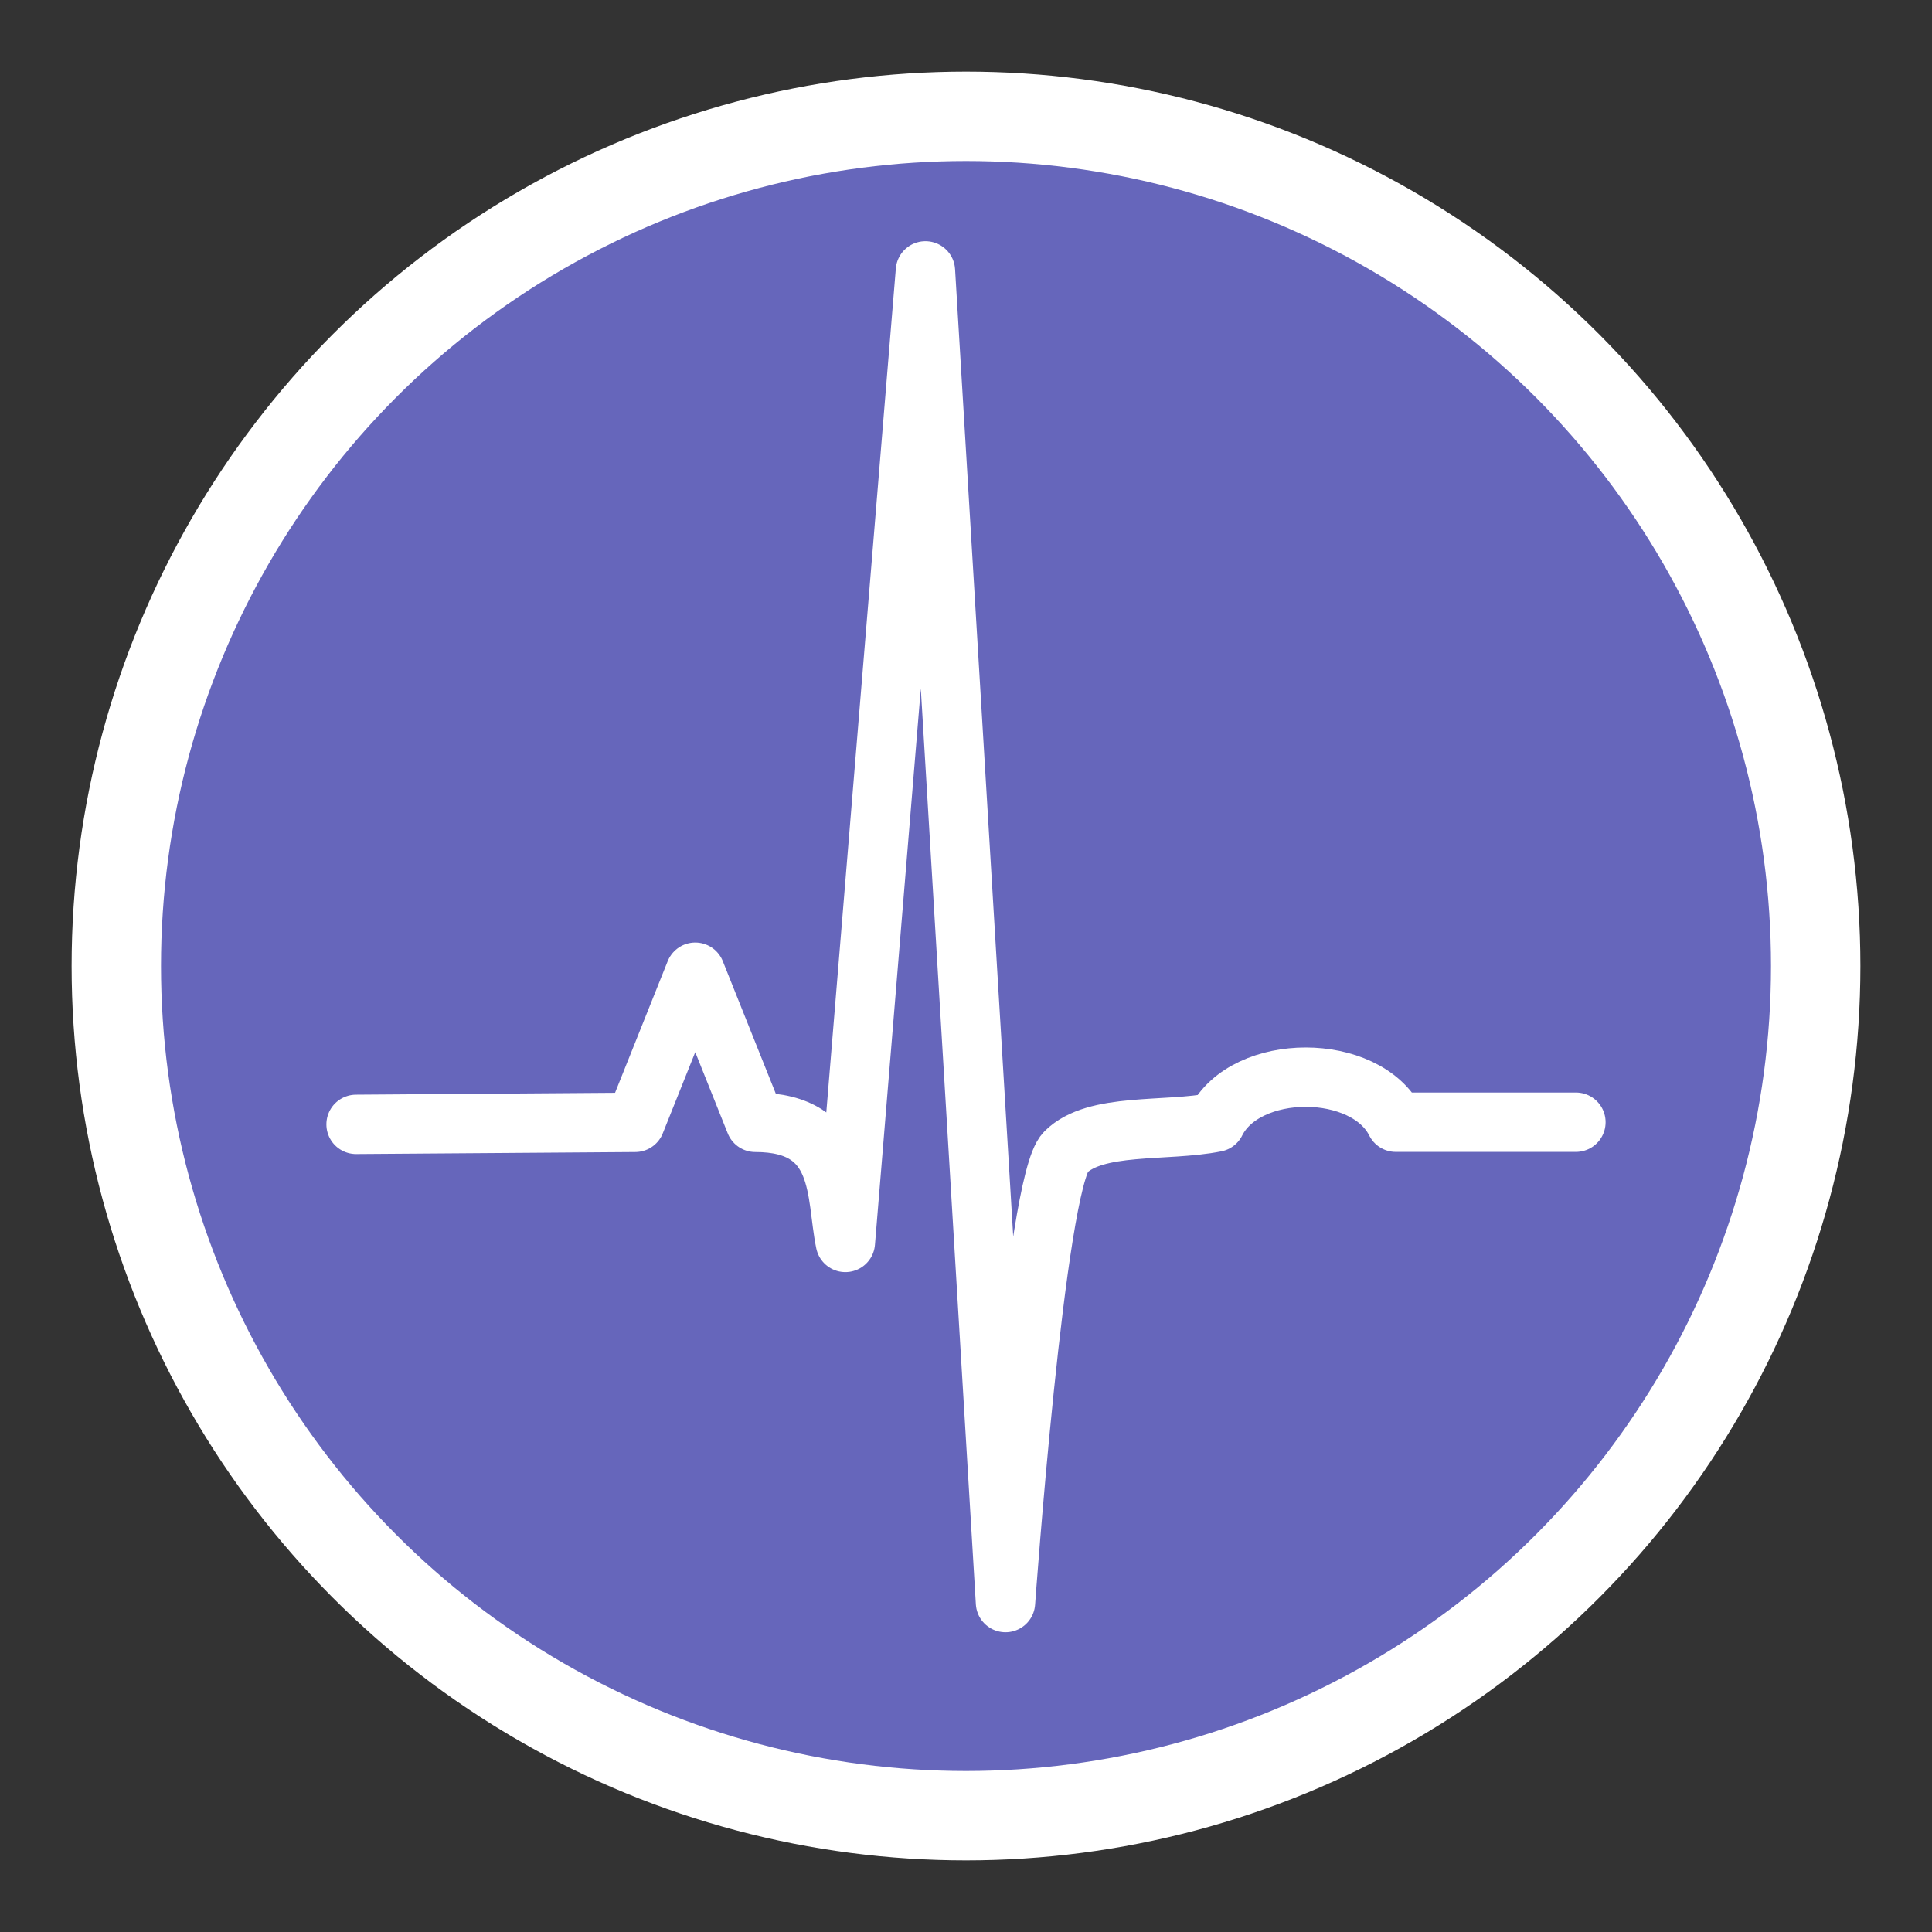 <?xml version="1.0" encoding="UTF-8" standalone="no"?>
<!-- Created with Inkscape (http://www.inkscape.org/) -->

<svg
   xmlns:dc="http://purl.org/dc/elements/1.1/"
   xmlns:cc="http://creativecommons.org/ns#"
   xmlns:rdf="http://www.w3.org/1999/02/22-rdf-syntax-ns#"
   xmlns:svg="http://www.w3.org/2000/svg"
   xmlns="http://www.w3.org/2000/svg"
   xmlns:xlink="http://www.w3.org/1999/xlink"
   xmlns:sodipodi="http://sodipodi.sourceforge.net/DTD/sodipodi-0.dtd"
   xmlns:inkscape="http://www.inkscape.org/namespaces/inkscape"
   width="53.994"
   height="53.994"
   viewBox="0 0 14.286 14.286"
   version="1.1"
   id="svg8"
   inkscape:version="0.92.3 (2405546, 2018-03-11)"
   sodipodi:docname="beatdroid.svg">
  <rect x="0" y="0" width="14.286" height="14.286" fill="#333333" stroke="none"/>
  <defs
     id="defs2">
    <linearGradient
       id="linearGradient2852">
      <stop
         style="stop-color:#ffffff;stop-opacity:0;"
         offset="0"
         id="stop2854" />
      <stop
         id="stop2856"
         offset="0.469"
         style="stop-color:#ffffff;stop-opacity:1;" />
      <stop
         style="stop-color:#ffffff;stop-opacity:0;"
         offset="1"
         id="stop2858" />
    </linearGradient>
    <linearGradient
       id="linearGradient3603">
      <stop
         id="stop3605"
         offset="0"
         style="stop-color:#ffffff;stop-opacity:0;" />
      <stop
         style="stop-color:#ffffff;stop-opacity:1;"
         offset="0.5"
         id="stop3611" />
      <stop
         id="stop3607"
         offset="1"
         style="stop-color:#ffffff;stop-opacity:0;" />
    </linearGradient>
    <linearGradient
       id="linearGradient3691">
      <stop
         id="stop3693"
         offset="0"
         style="stop-color:#0000a9;stop-opacity:0.639;" />
      <stop
         style="stop-color:#0000a9;stop-opacity:0.318;"
         offset="0.3"
         id="stop3699" />
      <stop
         id="stop3695"
         offset="1"
         style="stop-color:#0000a9;stop-opacity:0;" />
    </linearGradient>
    <inkscape:perspective
       id="perspective10"
       inkscape:persp3d-origin="372.04724 : 350.78739 : 1"
       inkscape:vp_z="744.09448 : 526.18109 : 1"
       inkscape:vp_y="0 : 1000 : 0"
       inkscape:vp_x="0 : 526.18109 : 1"
       sodipodi:type="inkscape:persp3d" />
    <inkscape:perspective
       sodipodi:type="inkscape:persp3d"
       inkscape:vp_x="0 : 0.5 : 1"
       inkscape:vp_y="0 : 1000 : 0"
       inkscape:vp_z="1 : 0.5 : 1"
       inkscape:persp3d-origin="0.5 : 0.33333333 : 1"
       id="perspective2824" />
    <radialGradient
       gradientTransform="matrix(0.954,0,0,0.954,8.038,27.053)"
       gradientUnits="userSpaceOnUse"
       r="20"
       fy="592.362"
       fx="176"
       cy="592.362"
       cx="176"
       id="radialGradient3697"
       xlink:href="#linearGradient3691"
       inkscape:collect="always" />
    <radialGradient
       r="20"
       fy="592.362"
       fx="176"
       cy="592.362"
       cx="176"
       gradientTransform="matrix(0.954,0,0,0.954,8.038,27.053)"
       gradientUnits="userSpaceOnUse"
       id="radialGradient2841"
       xlink:href="#linearGradient3691"
       inkscape:collect="always" />
    <radialGradient
       r="20"
       fy="592.362"
       fx="176"
       cy="592.362"
       cx="176"
       gradientTransform="matrix(0.954,0,0,0.954,8.038,27.053)"
       gradientUnits="userSpaceOnUse"
       id="radialGradient2855"
       xlink:href="#linearGradient3691"
       inkscape:collect="always" />
    <inkscape:perspective
       sodipodi:type="inkscape:persp3d"
       inkscape:vp_x="0 : 0.5 : 1"
       inkscape:vp_y="0 : 1000 : 0"
       inkscape:vp_z="1 : 0.5 : 1"
       inkscape:persp3d-origin="0.5 : 0.33333333 : 1"
       id="perspective3044" />
    <inkscape:perspective
       sodipodi:type="inkscape:persp3d"
       inkscape:vp_x="0 : 0.5 : 1"
       inkscape:vp_y="0 : 1000 : 0"
       inkscape:vp_z="1 : 0.5 : 1"
       inkscape:persp3d-origin="0.5 : 0.33333333 : 1"
       id="perspective2868" />
    <radialGradient
       r="20"
       fy="592.362"
       fx="176"
       cy="592.362"
       cx="176"
       gradientTransform="matrix(0.954,0,0,0.954,8.038,27.053)"
       gradientUnits="userSpaceOnUse"
       id="radialGradient2856-7"
       xlink:href="#linearGradient3691"
       inkscape:collect="always" />
    <radialGradient
       r="20"
       fy="592.362"
       fx="176"
       cy="592.362"
       cx="176"
       gradientTransform="matrix(0.954,0,0,0.954,8.038,27.053)"
       gradientUnits="userSpaceOnUse"
       id="radialGradient2921"
       xlink:href="#linearGradient3691"
       inkscape:collect="always" />
    <radialGradient
       r="20"
       fy="592.362"
       fx="176"
       cy="592.362"
       cx="176"
       gradientTransform="matrix(0.954,0,0,0.954,8.038,27.053)"
       gradientUnits="userSpaceOnUse"
       id="radialGradient3735"
       xlink:href="#linearGradient3691"
       inkscape:collect="always" />
    <radialGradient
       r="20"
       fy="592.362"
       fx="176"
       cy="592.362"
       cx="176"
       gradientTransform="matrix(0.954,0,0,0.954,8.038,27.053)"
       gradientUnits="userSpaceOnUse"
       id="radialGradient3886"
       xlink:href="#linearGradient3691"
       inkscape:collect="always" />
  </defs>
  <sodipodi:namedview
     id="base"
     pagecolor="#bbbbcc"
     bordercolor="#666666"
     borderopacity="1.0"
     inkscape:pageopacity="1"
     inkscape:pageshadow="2"
     inkscape:zoom="1"
     inkscape:cx="26.996852"
     inkscape:cy="26.996838"
     inkscape:document-units="mm"
     inkscape:current-layer="layer1"
     showgrid="false"
     inkscape:window-width="904"
     inkscape:window-height="662"
     inkscape:window-x="116"
     inkscape:window-y="109"
     inkscape:window-maximized="0"
     fit-margin-top="2"
     fit-margin-left="2"
     fit-margin-right="2"
     fit-margin-bottom="2"
     units="px" />
  <g
     inkscape:label="Layer 1"
     inkscape:groupmode="layer"
     id="layer1"
     transform="translate(141.579,-87.728)">
    <circle
       style="opacity:1;fill:#6666bb;fill-opacity:1;fill-rule:evenodd;stroke:#ffffff;stroke-width:0.661;stroke-linecap:round;stroke-linejoin:round;stroke-miterlimit:4;stroke-dasharray:none;stroke-opacity:1"
       id="path819"
       cx="-134.436"
       cy="94.871"
       r="6.283" />
    <path
       inkscape:connector-curvature="0"
       sodipodi:nodetypes="ccccccccccc"
       id="path3683"
       d="m -138.946,96.042 2.064,-0.015 0.444,-1.11 0.444,1.11 c 0.666,0 0.592,0.537 0.666,0.888 l 0.592,-7.184 0.592,9.847 c 0,0 0.222,-3.108 0.444,-3.33 0.222,-0.222 0.74,-0.148 1.11,-0.222 0.222,-0.444 1.11,-0.444 1.332,0 h 1.332"
       style="fill:none;stroke:#ffffff;stroke-width:0.439;stroke-linecap:round;stroke-linejoin:round;stroke-miterlimit:4;stroke-dasharray:none;stroke-opacity:1" />
  </g>
</svg>
